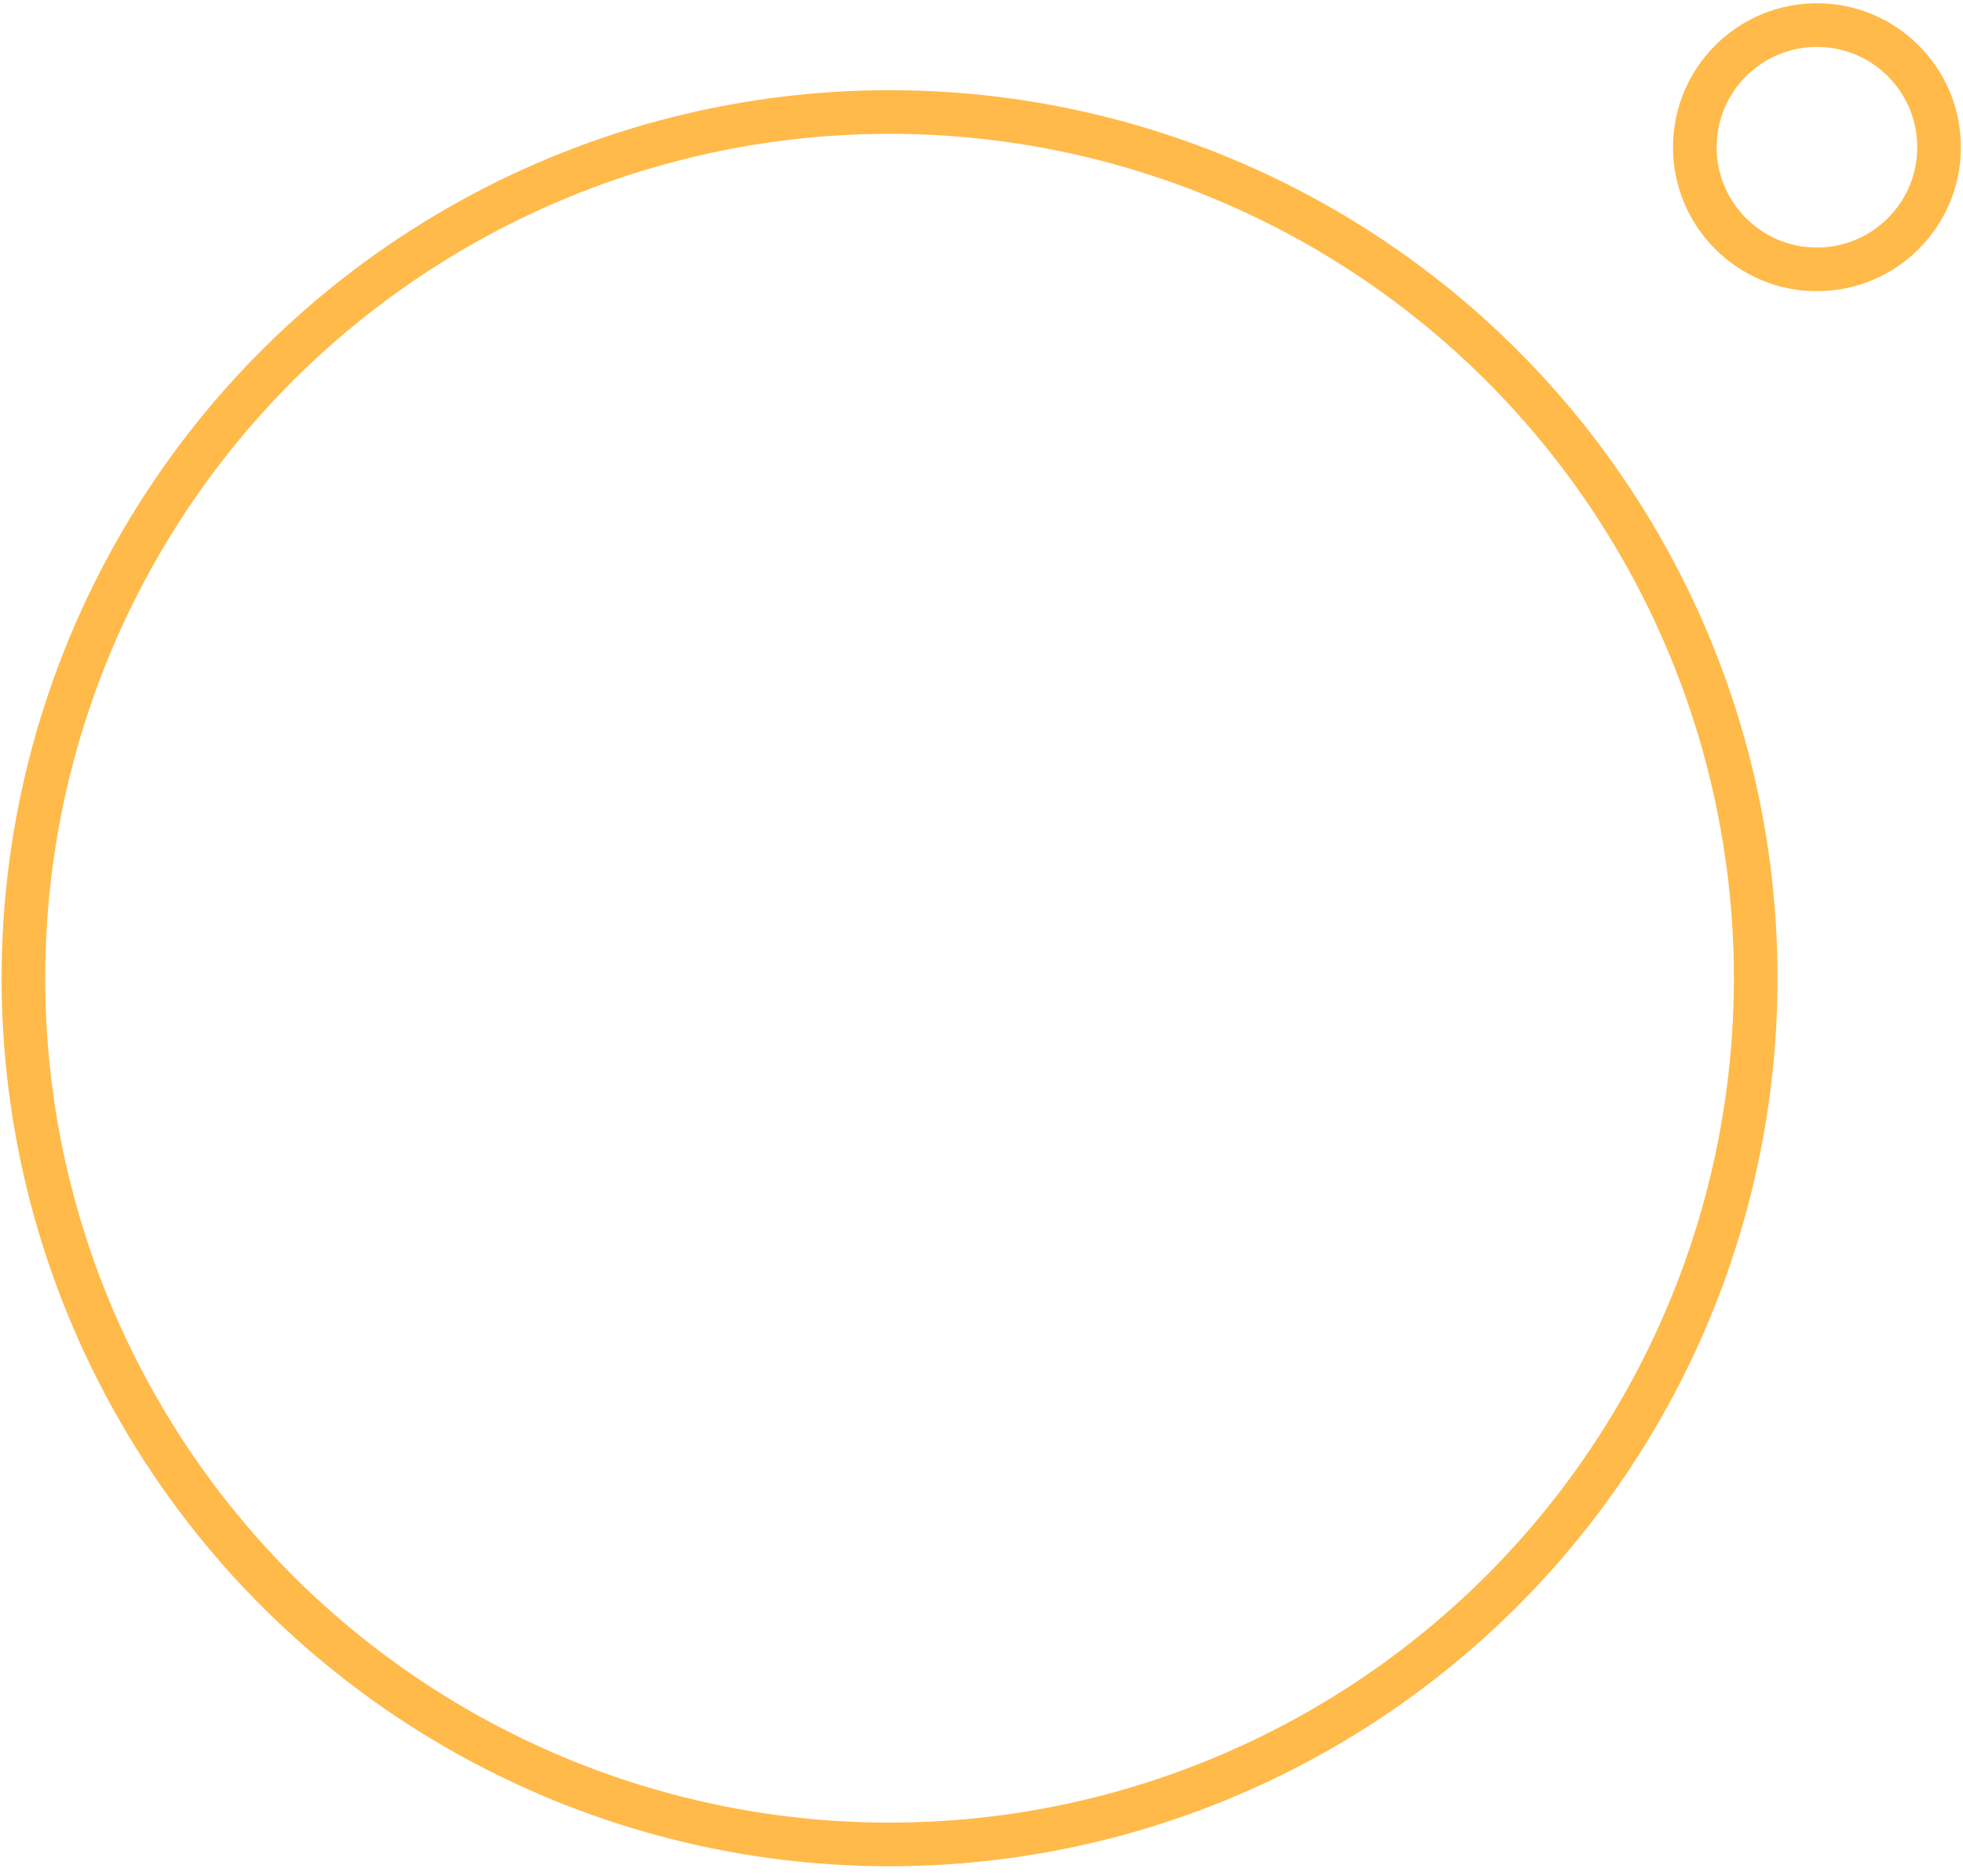 <svg width="225" height="215" viewBox="0 0 225 215" fill="none" xmlns="http://www.w3.org/2000/svg">
<circle cx="101.962" cy="112.115" r="99.279" transform="rotate(90.103 101.962 112.115)" stroke="#FFBA49" stroke-width="5"/>
<circle cx="208.259" cy="16.873" r="13.998" transform="rotate(90.103 208.259 16.873)" stroke="#FFBA49" stroke-width="5"/>
</svg>
